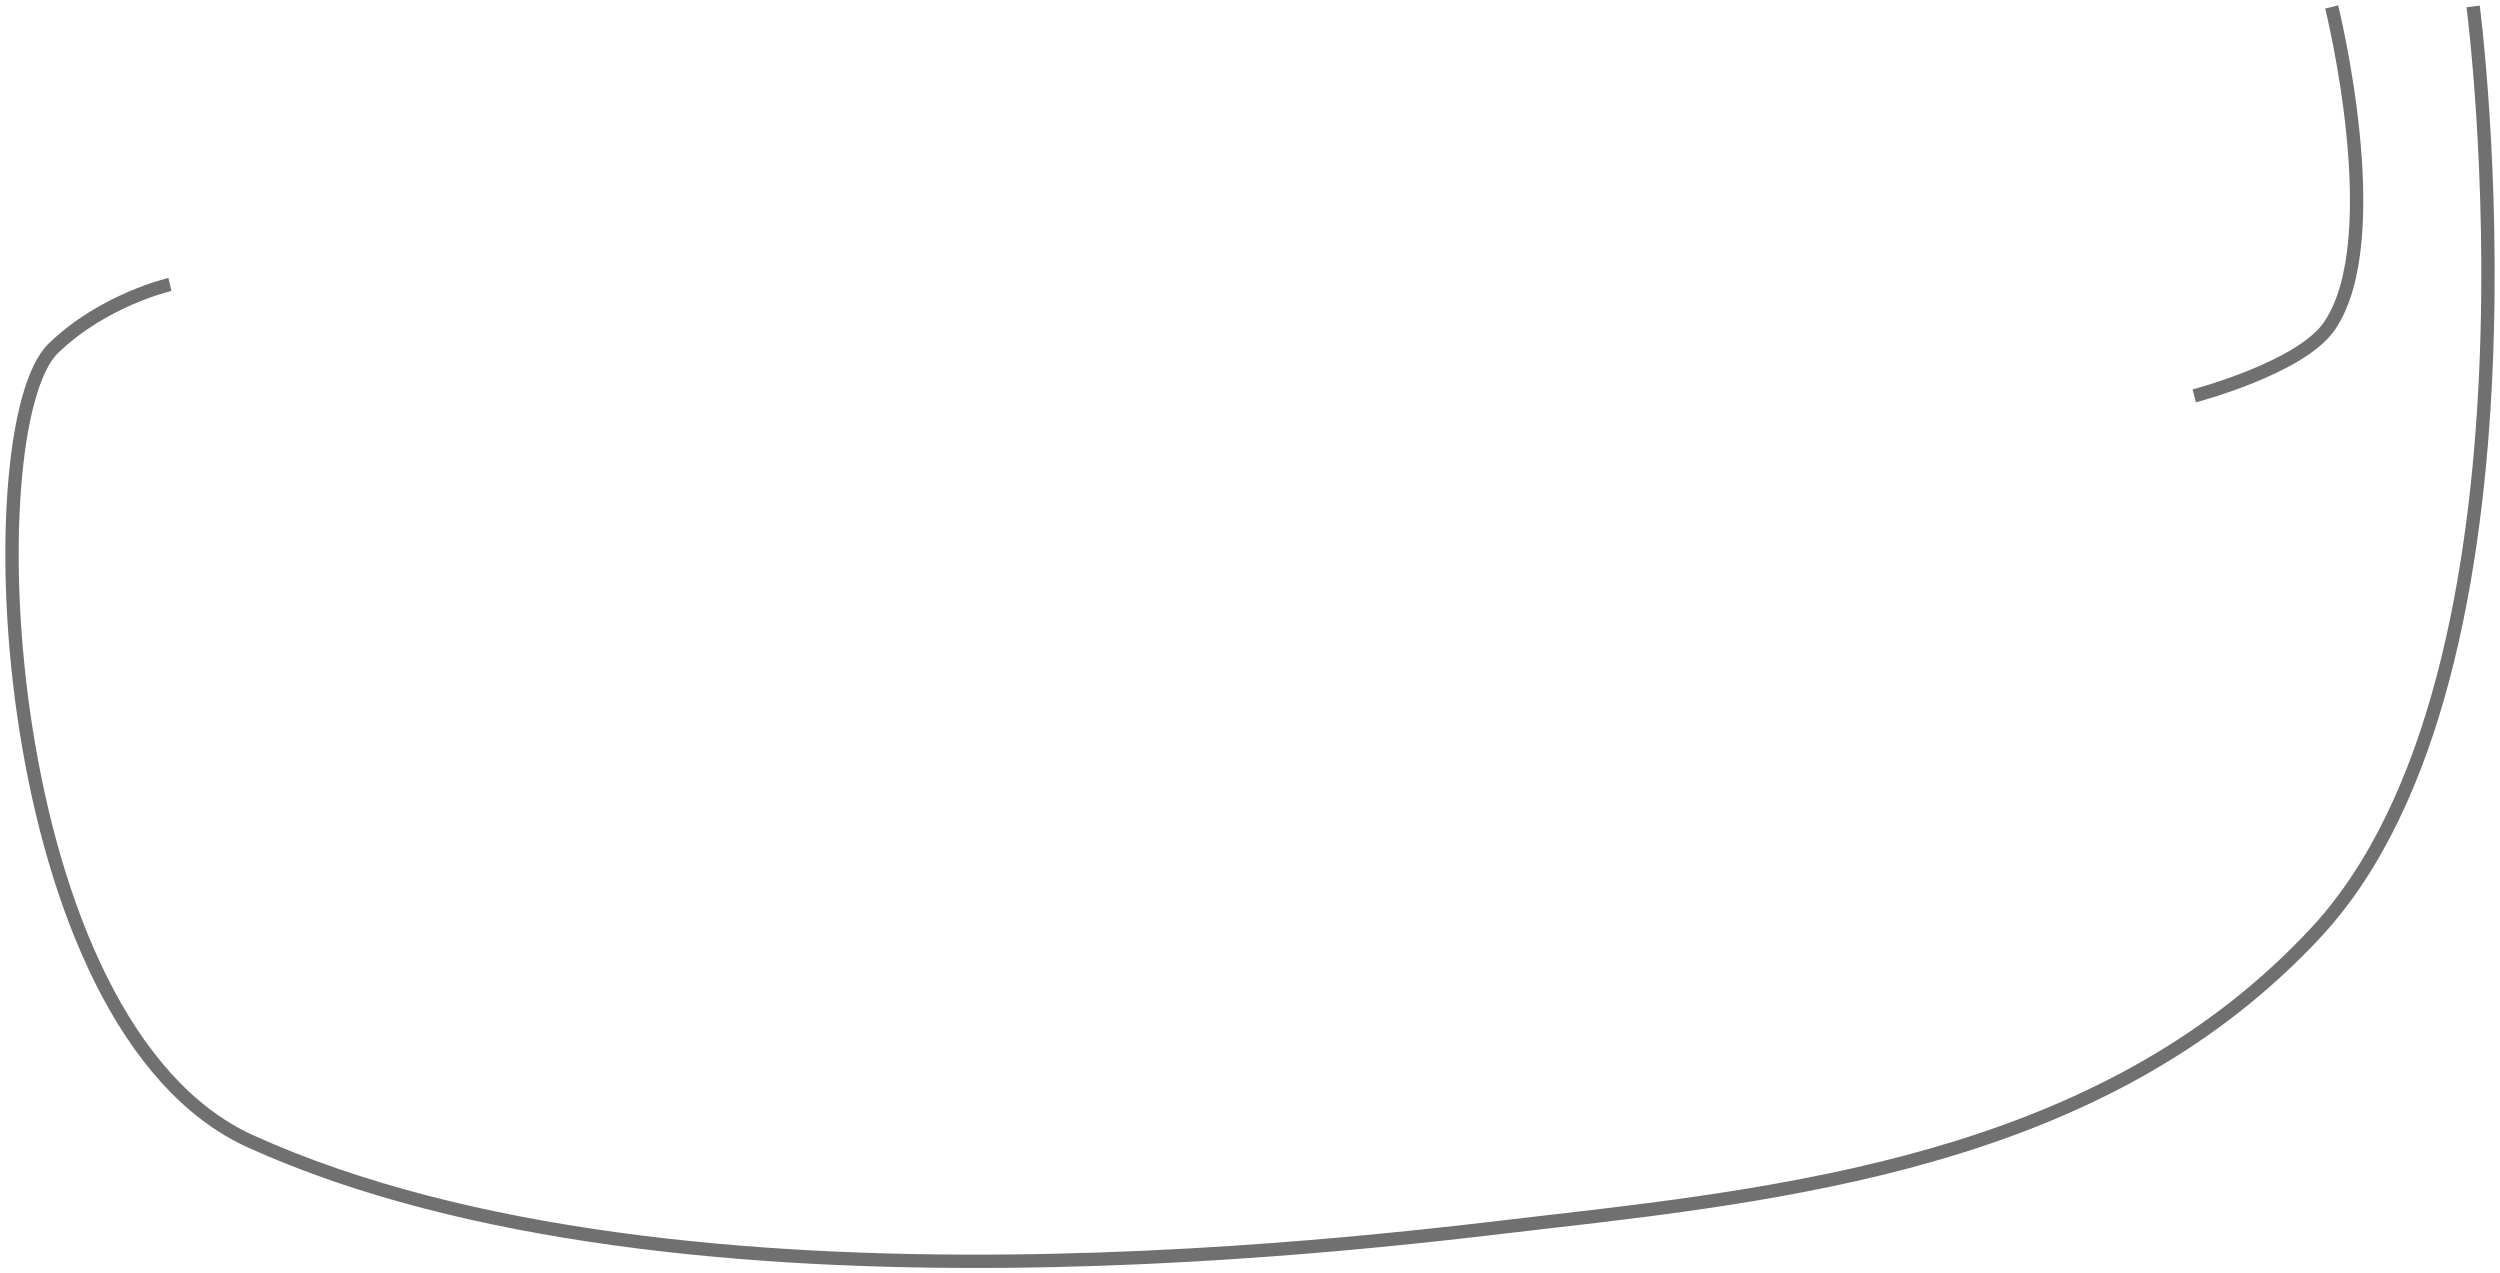 <?xml version="1.0" encoding="UTF-8" standalone="no"?>
<svg
   xmlns:dc="http://purl.org/dc/elements/1.1/"
   xmlns:cc="http://creativecommons.org/ns#"
   xmlns:rdf="http://www.w3.org/1999/02/22-rdf-syntax-ns#"
   xmlns:svg="http://www.w3.org/2000/svg"
   xmlns="http://www.w3.org/2000/svg"
   xmlns:sodipodi="http://sodipodi.sourceforge.net/DTD/sodipodi-0.dtd"
   xmlns:inkscape="http://www.inkscape.org/namespaces/inkscape"
   inkscape:version="1.0 (4035a4fb49, 2020-05-01)"
   sodipodi:docname="cables.svg"
   id="svg196"
   stroke-linejoin="round"
   stroke-width="28.222"
   fill-rule="evenodd"
   version="1.2"
   width="468.449"
   height="238.593"
   viewBox="0 0 12394.382 6312.786"
   preserveAspectRatio="xMidYMid">
  <sodipodi:namedview
     inkscape:current-layer="svg196"
     inkscape:window-maximized="1"
     inkscape:window-y="-8"
     inkscape:window-x="-8"
     inkscape:cy="87.819689"
     inkscape:cx="394.29166"
     inkscape:zoom="7.6623024"
     showgrid="false"
     id="namedview198"
     inkscape:window-height="1017"
     inkscape:window-width="1920"
     inkscape:pageshadow="2"
     inkscape:pageopacity="0"
     guidetolerance="10"
     gridtolerance="10"
     objecttolerance="10"
     borderopacity="1"
     bordercolor="#666666"
     pagecolor="#ffffff"
     inkscape:document-rotation="0"
     fit-margin-top="1"
     fit-margin-left="1"
     fit-margin-right="1"
     fit-margin-bottom="1" />
  <defs
     id="defs10"
     class="ClipPathGroup">
    <linearGradient
       id="b"
       y2="-247.41"
       gradientUnits="userSpaceOnUse"
       x2="-1223.7"
       gradientTransform="translate(1444.3,503.06)"
       y1="90.156"
       x1="-1223.7">
      <stop
         id="stop2"
         stop-color="#fff"
         offset="0" />
      <stop
         id="stop4"
         stop-color="#fff"
         stop-opacity="0"
         offset="1" />
    </linearGradient>
    <clipPath
       id="a"
       clipPathUnits="userSpaceOnUse">
      <path
         id="path7"
         d="M 0,0 H 29700 V 21000 H 0 Z" />
    </clipPath>
    <pattern
       y="0"
       x="0"
       height="6"
       width="6"
       patternUnits="userSpaceOnUse"
       id="EMFhbasepattern" />
  </defs>
  <path
     style="fill:none;stroke:#707070;stroke-width:66.146;stroke-linecap:butt;stroke-linejoin:miter;stroke-miterlimit:4;stroke-dasharray:none;stroke-opacity:1"
     d="m 10878.596,1962.63 c 0,0 526.787,-137.669 669.858,-345.982 297.3,-432.875 11.442,-1582.206 11.442,-1582.206"
     id="path937"
     sodipodi:nodetypes="csc" />
  <path
     style="fill:none;stroke:#707070;stroke-width:66.146;stroke-linecap:butt;stroke-linejoin:miter;stroke-miterlimit:4;stroke-dasharray:none;stroke-opacity:1"
     d="m 842.511,1410.269 c 0,0 -328.145,74.859 -577.641,316.048 -400.433,387.099 -285.311,3361.329 978.542,3932.883 2145.041,970.055 5718.631,478.786 6414.79,400.063 1352.391,-152.93 2816.463,-353.966 3822.631,-1434.794 C 12689.37,3326.256 12261.223,31.909 12261.223,31.909"
     id="path939"
     sodipodi:nodetypes="cssssc" />
</svg>

